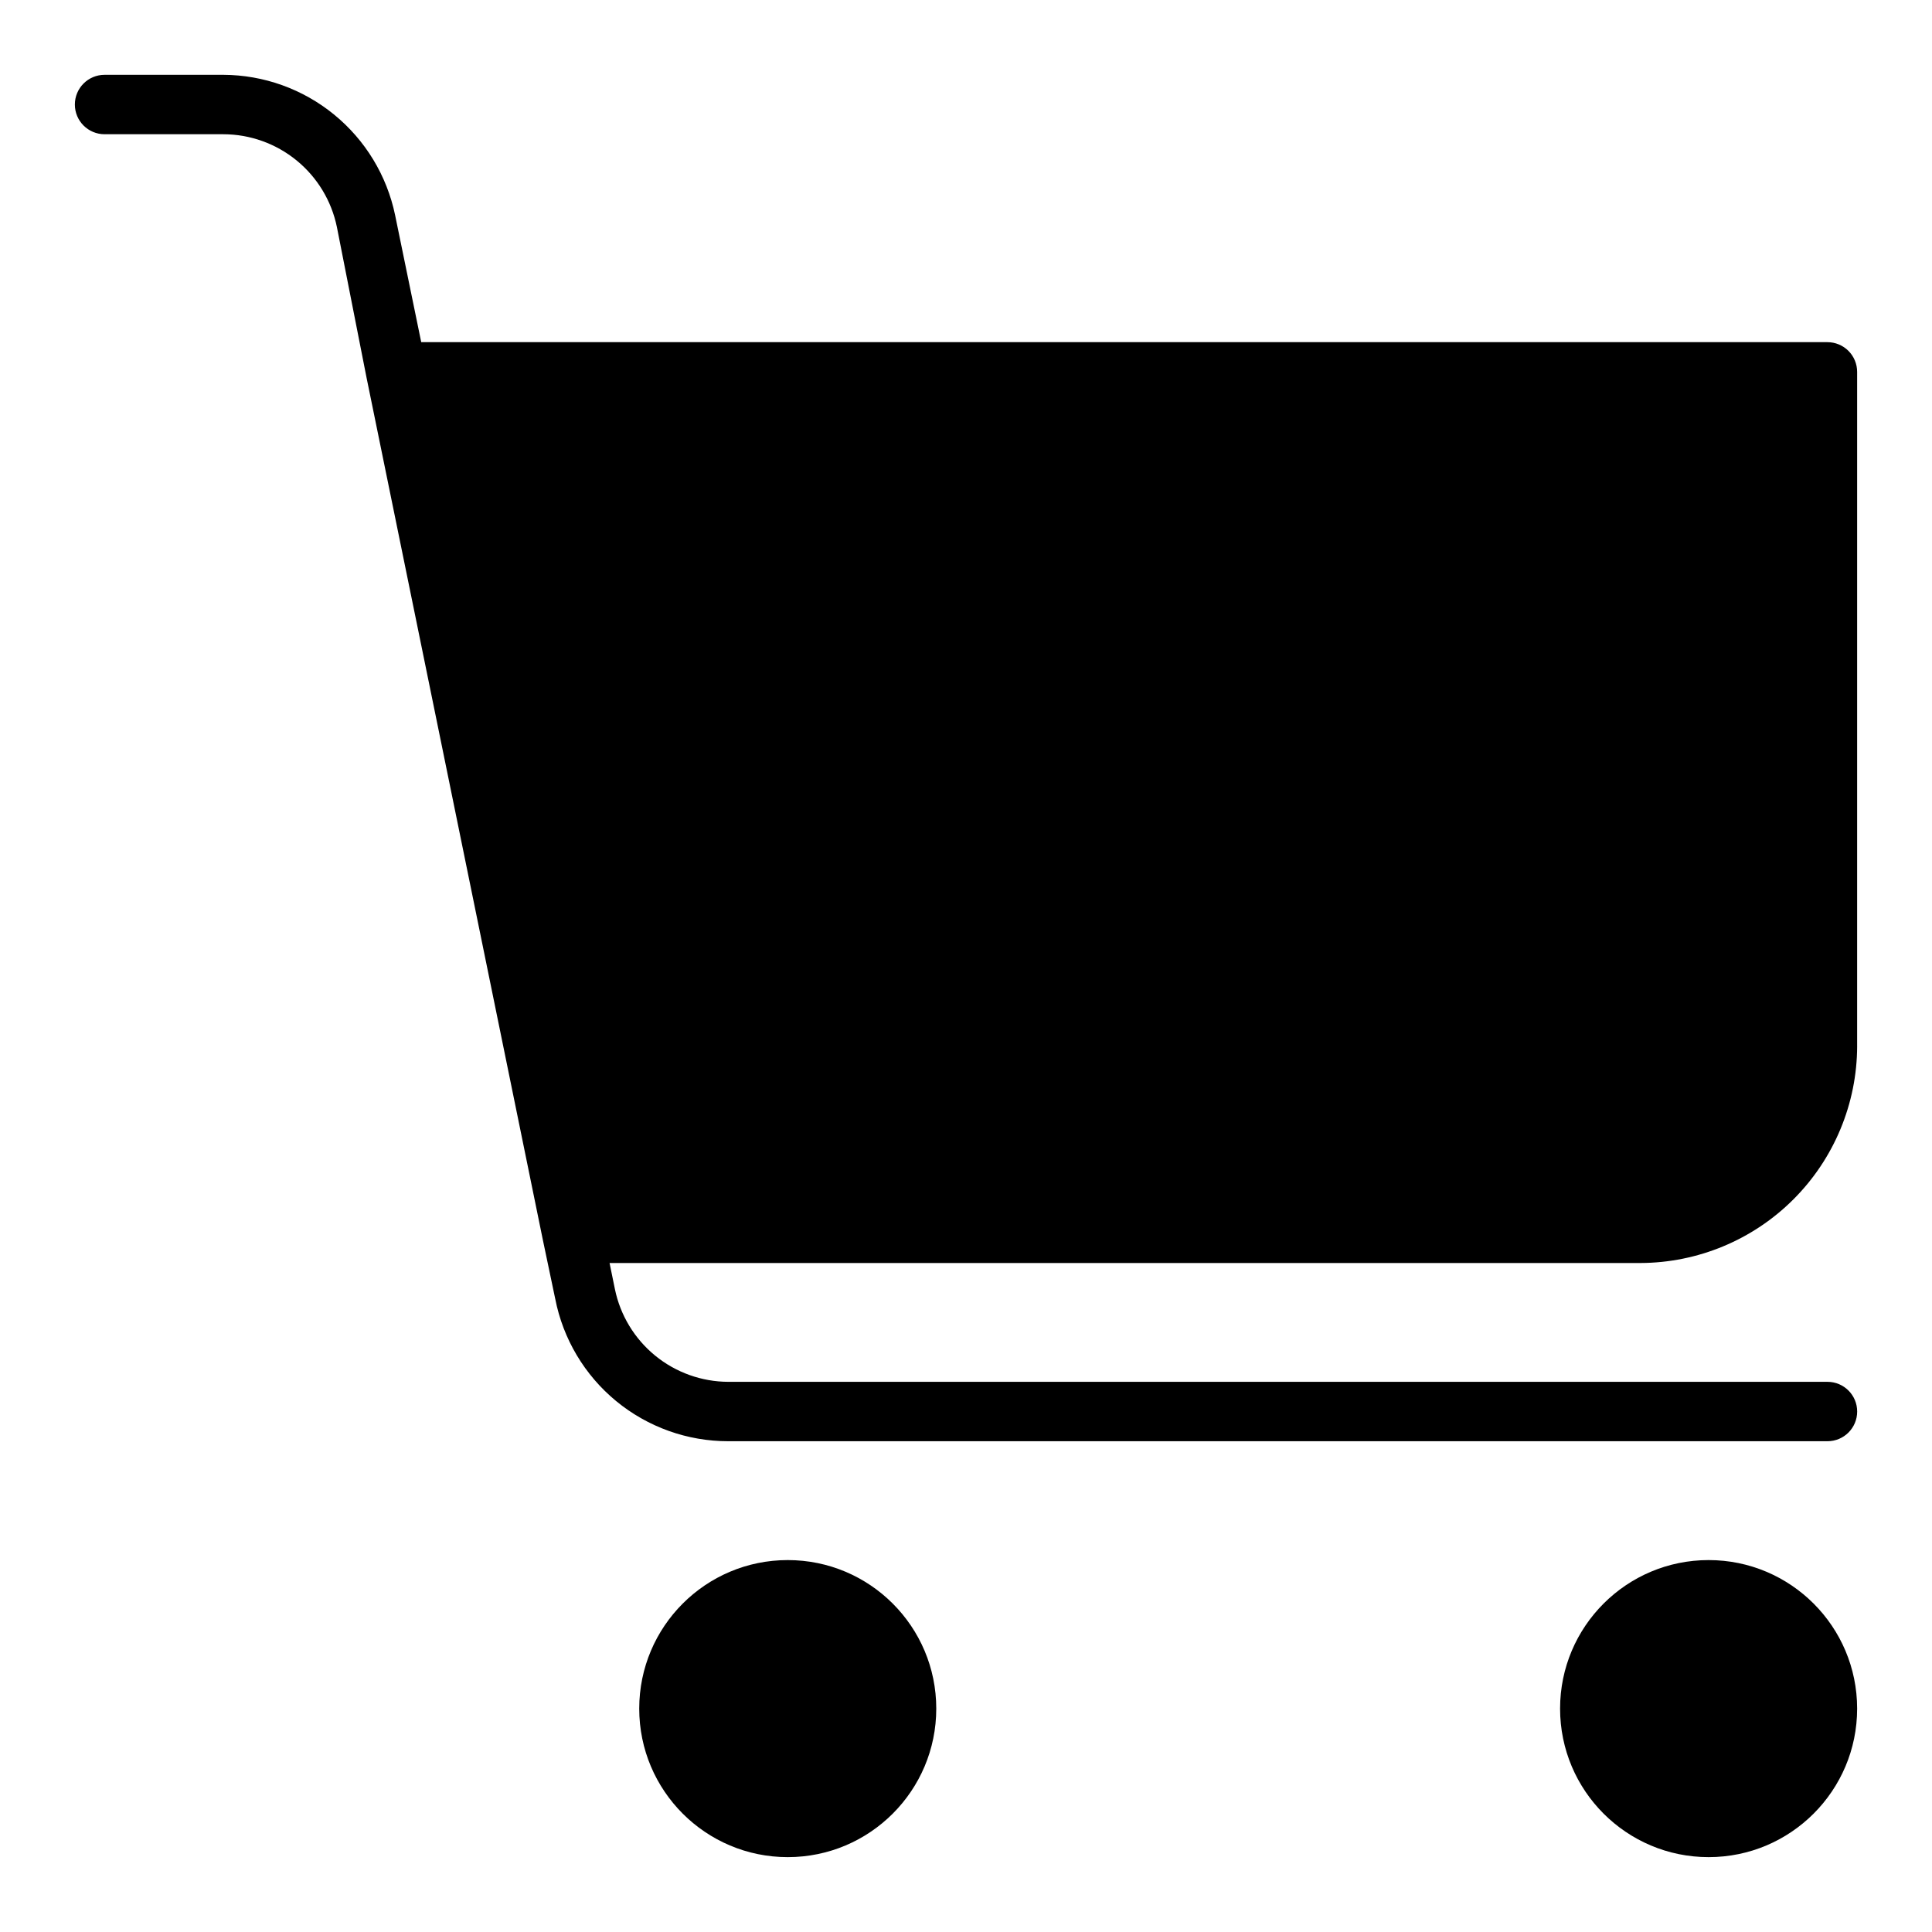 <?xml version="1.0" encoding="UTF-8"?>
<!-- Uploaded to: ICON Repo, www.iconrepo.com, Generator: ICON Repo Mixer Tools -->
<svg fill="#000000" width="800px" height="800px" version="1.1" viewBox="144 144 512 512" xmlns="http://www.w3.org/2000/svg">
 <g>
  <path d="m392.12 596.8c0 21.734-17.621 39.359-39.359 39.359s-39.359-17.625-39.359-39.359c0-21.738 17.621-39.363 39.359-39.363s39.359 17.625 39.359 39.363"/>
  <path d="m636.16 596.8c0 21.734-17.625 39.359-39.359 39.359-21.738 0-39.363-17.625-39.363-39.359 0-21.738 17.625-39.363 39.363-39.363 21.734 0 39.359 17.625 39.359 39.363"/>
  <path d="m636.16 421.25v-178.7c0-2.09-0.832-4.09-2.305-5.566-1.477-1.477-3.481-2.305-5.566-2.305h-372.66l-6.926-33.691v-0.004c-2.184-10.465-7.891-19.867-16.176-26.629-8.281-6.766-18.633-10.48-29.324-10.527h-31.488c-4.348 0-7.875 3.527-7.875 7.875 0 4.348 3.527 7.871 7.875 7.871h31.488c7.07 0.016 13.918 2.469 19.395 6.941 5.477 4.473 9.246 10.695 10.676 17.617l7.871 39.988 46.68 228.29 3.305 15.742 0.004 0.004c2.066 10.652 7.777 20.25 16.152 27.145 8.379 6.894 18.891 10.656 29.742 10.641h291.27c4.348 0 7.871-3.523 7.871-7.871s-3.523-7.871-7.871-7.871h-291.27c-7.07-0.016-13.922-2.469-19.398-6.941s-9.246-10.695-10.672-17.621l-1.418-6.926h273.16c15.227-0.043 29.82-6.109 40.586-16.879 10.77-10.766 16.836-25.359 16.879-40.586z"/>
 </g>
</svg>